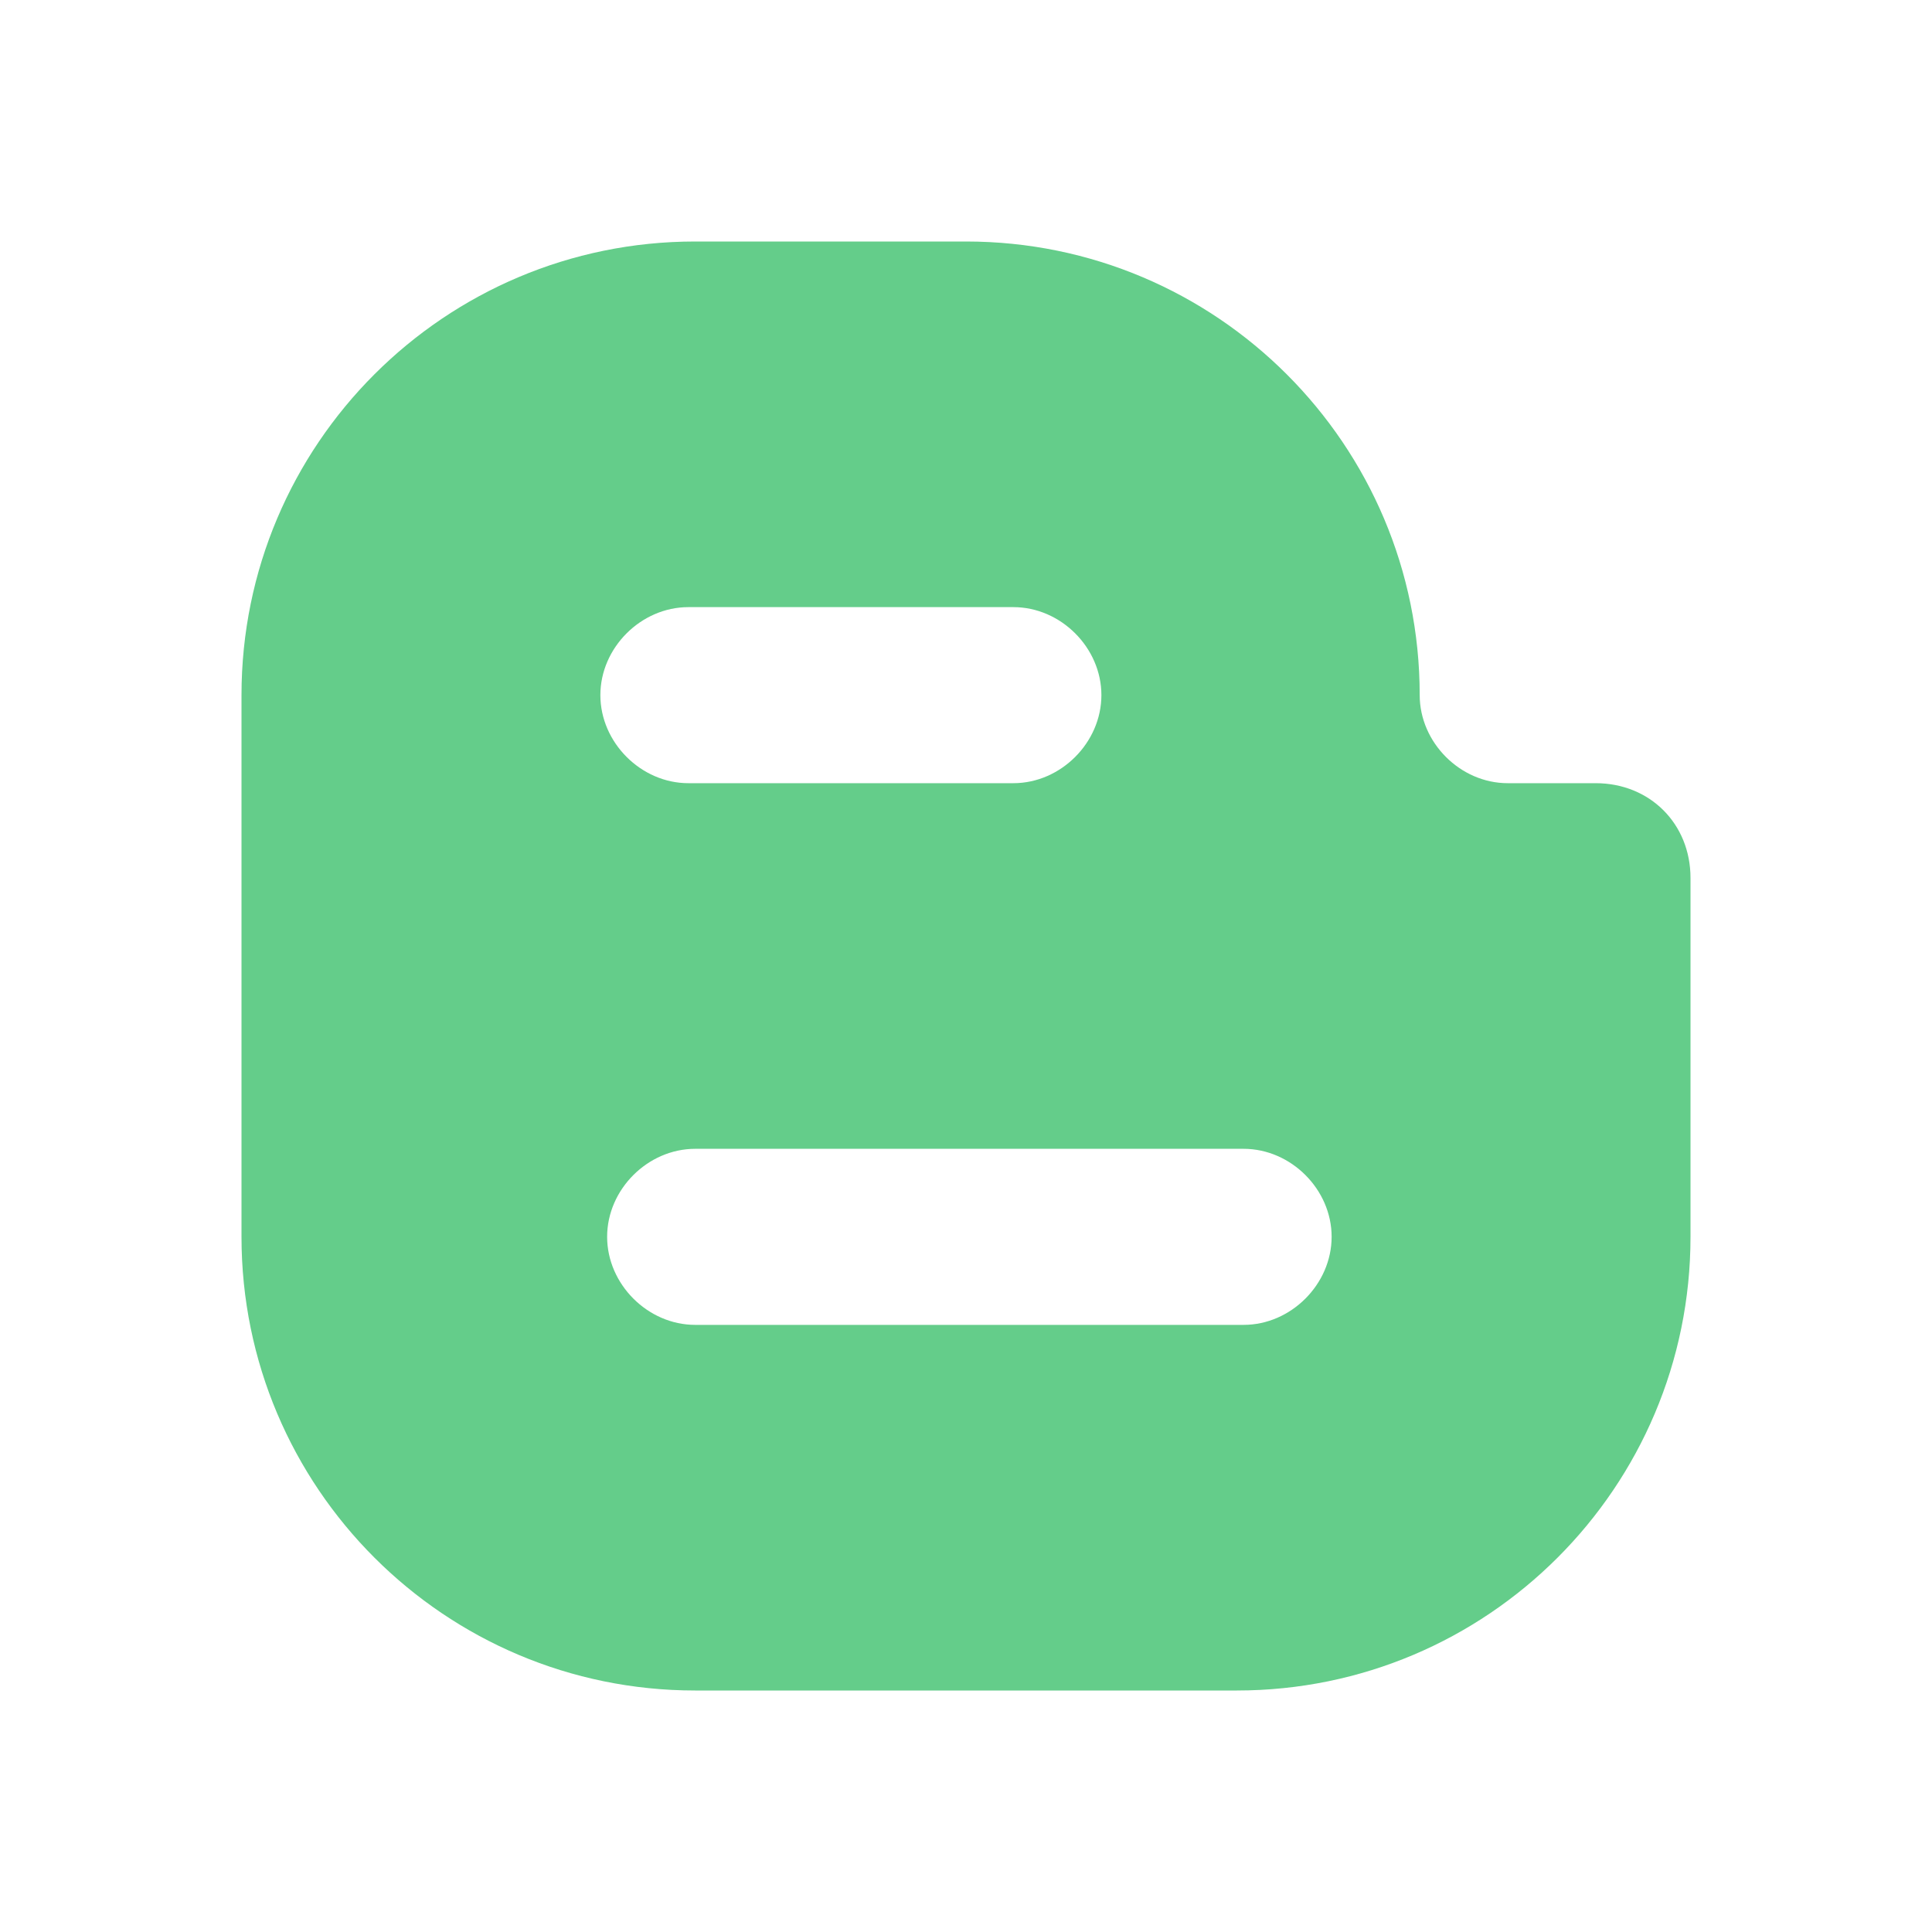 <svg xmlns="http://www.w3.org/2000/svg" viewBox="0 0 24 24" fill="rgba(100,205,138,1)"><path d="M19.822 9.729H18.729C18.14 9.729 17.636 9.224 17.636 8.635C17.636 5.523 15.112 3 12 3H8.636C5.523 3 3 5.523 3 8.635V15.364C3 18.476 5.523 21 8.636 21H15.364C18.477 21 21 18.476 21 15.364V10.906C21 10.233 20.495 9.729 19.822 9.729ZM8.551 7.542H12.589C13.178 7.542 13.682 8.046 13.682 8.635C13.682 9.224 13.178 9.729 12.589 9.729H8.551C7.963 9.729 7.458 9.224 7.458 8.635C7.458 8.046 7.963 7.542 8.551 7.542ZM15.449 16.458H8.636C8.047 16.458 7.542 15.953 7.542 15.364C7.542 14.775 8.047 14.271 8.636 14.271H15.449C16.037 14.271 16.542 14.775 16.542 15.364C16.542 15.953 16.037 16.458 15.449 16.458Z"></path></svg>